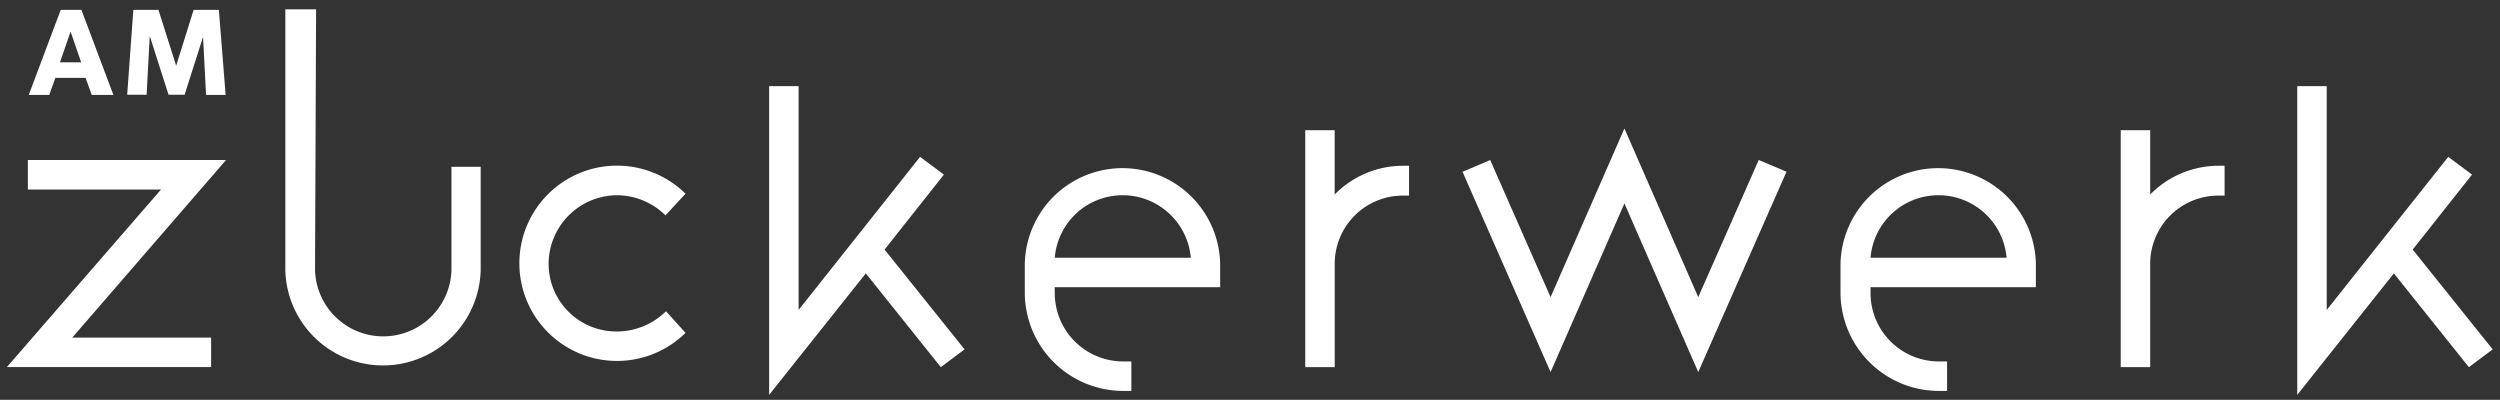 <svg id="Ebene_1" data-name="Ebene 1" xmlns="http://www.w3.org/2000/svg" viewBox="0 0 406.3 64.98"><rect x="0" y="0" width="406.3" height="64.98" fill="#333333" stroke="none"/><defs><style>.cls-1{fill:#fff;}</style></defs><path class="cls-1" d="M36.74,26l-25,28.87H34.31v4.79H1.12L26.17,30.8H4.53V26Z"/><path class="cls-1" d="M100.24,31.73A11.18,11.18,0,0,0,89.16,42.87a11,11,0,0,0,11,11h.08a11.36,11.36,0,0,0,8-3.29l3.17,3.52a15.87,15.87,0,1,1,0-22.62L108.15,35A11.27,11.27,0,0,0,100.24,31.73Z"/><path class="cls-1" d="M125,64.17V14h4.79V50.37l19.74-24.88,3.87,2.89-9.64,12.18,13,16.22-3.86,2.89L140.71,44.43Z"/><path class="cls-1" d="M171.42,47.66a11.11,11.11,0,0,0,11,11.08h1.45v4.79h-1.45a16,16,0,0,1-15.87-15.87V42.81a15.88,15.88,0,0,1,31.75,0v3.87H171.4Zm11-15.93a11.06,11.06,0,0,0-11,10.16h22.11a11.12,11.12,0,0,0-11.09-10.16Z"/><path class="cls-1" d="M216.91,21.16V31.61A15.58,15.58,0,0,1,228,26.94h1v4.85h-1a11.07,11.07,0,0,0-11.08,11V59.67h-4.79V21.16Z"/><path class="cls-1" d="M252,48.29l12-27.41,12,27.41L285.83,26l4.51,1.91L276,60.47,264,33.06,252,60.47,237.69,27.92l4.5-1.91Z"/><path class="cls-1" d="M304,47.66a11.11,11.11,0,0,0,11,11.08h1.44v4.79H315a16,16,0,0,1-15.88-15.87V42.81a15.88,15.88,0,0,1,31.75,0v3.87H304Zm11-15.93a11.06,11.06,0,0,0-11,10.16h22.11A11.1,11.1,0,0,0,315,31.73Z"/><path class="cls-1" d="M349.45,21.16V31.61a15.58,15.58,0,0,1,11.09-4.67h1v4.85h-1a11.08,11.08,0,0,0-11.09,11V59.67h-4.79V21.16Z"/><path class="cls-1" d="M373.35,64.17V14h4.79V50.37l19.75-24.88,3.86,2.89-9.64,12.18,13,16.22-3.87,2.89L389.05,44.43Z"/><path class="cls-1" d="M51.37,1.52h-5V43.91a15.88,15.88,0,0,0,31.75,0V27.11H73.37v16.8a11.09,11.09,0,0,1-22.17,0c0-.64.17-42.39.17-42.39"/><path class="cls-1" d="M18.43,15.43H14.91l-1-2.78H9L8,15.43H4.67L9.87,1.6h3.36Zm-5.24-5.3-1.72-5-1.72,5Z"/><path class="cls-1" d="M36.67,15.43H33.49L33,6h0l-3,9.4H27.39l-3-9.4h-.06l-.5,9.4H20.67l1-13.8h4.08l2.88,9.08h0L31.47,1.6h4.1Z"/></svg>